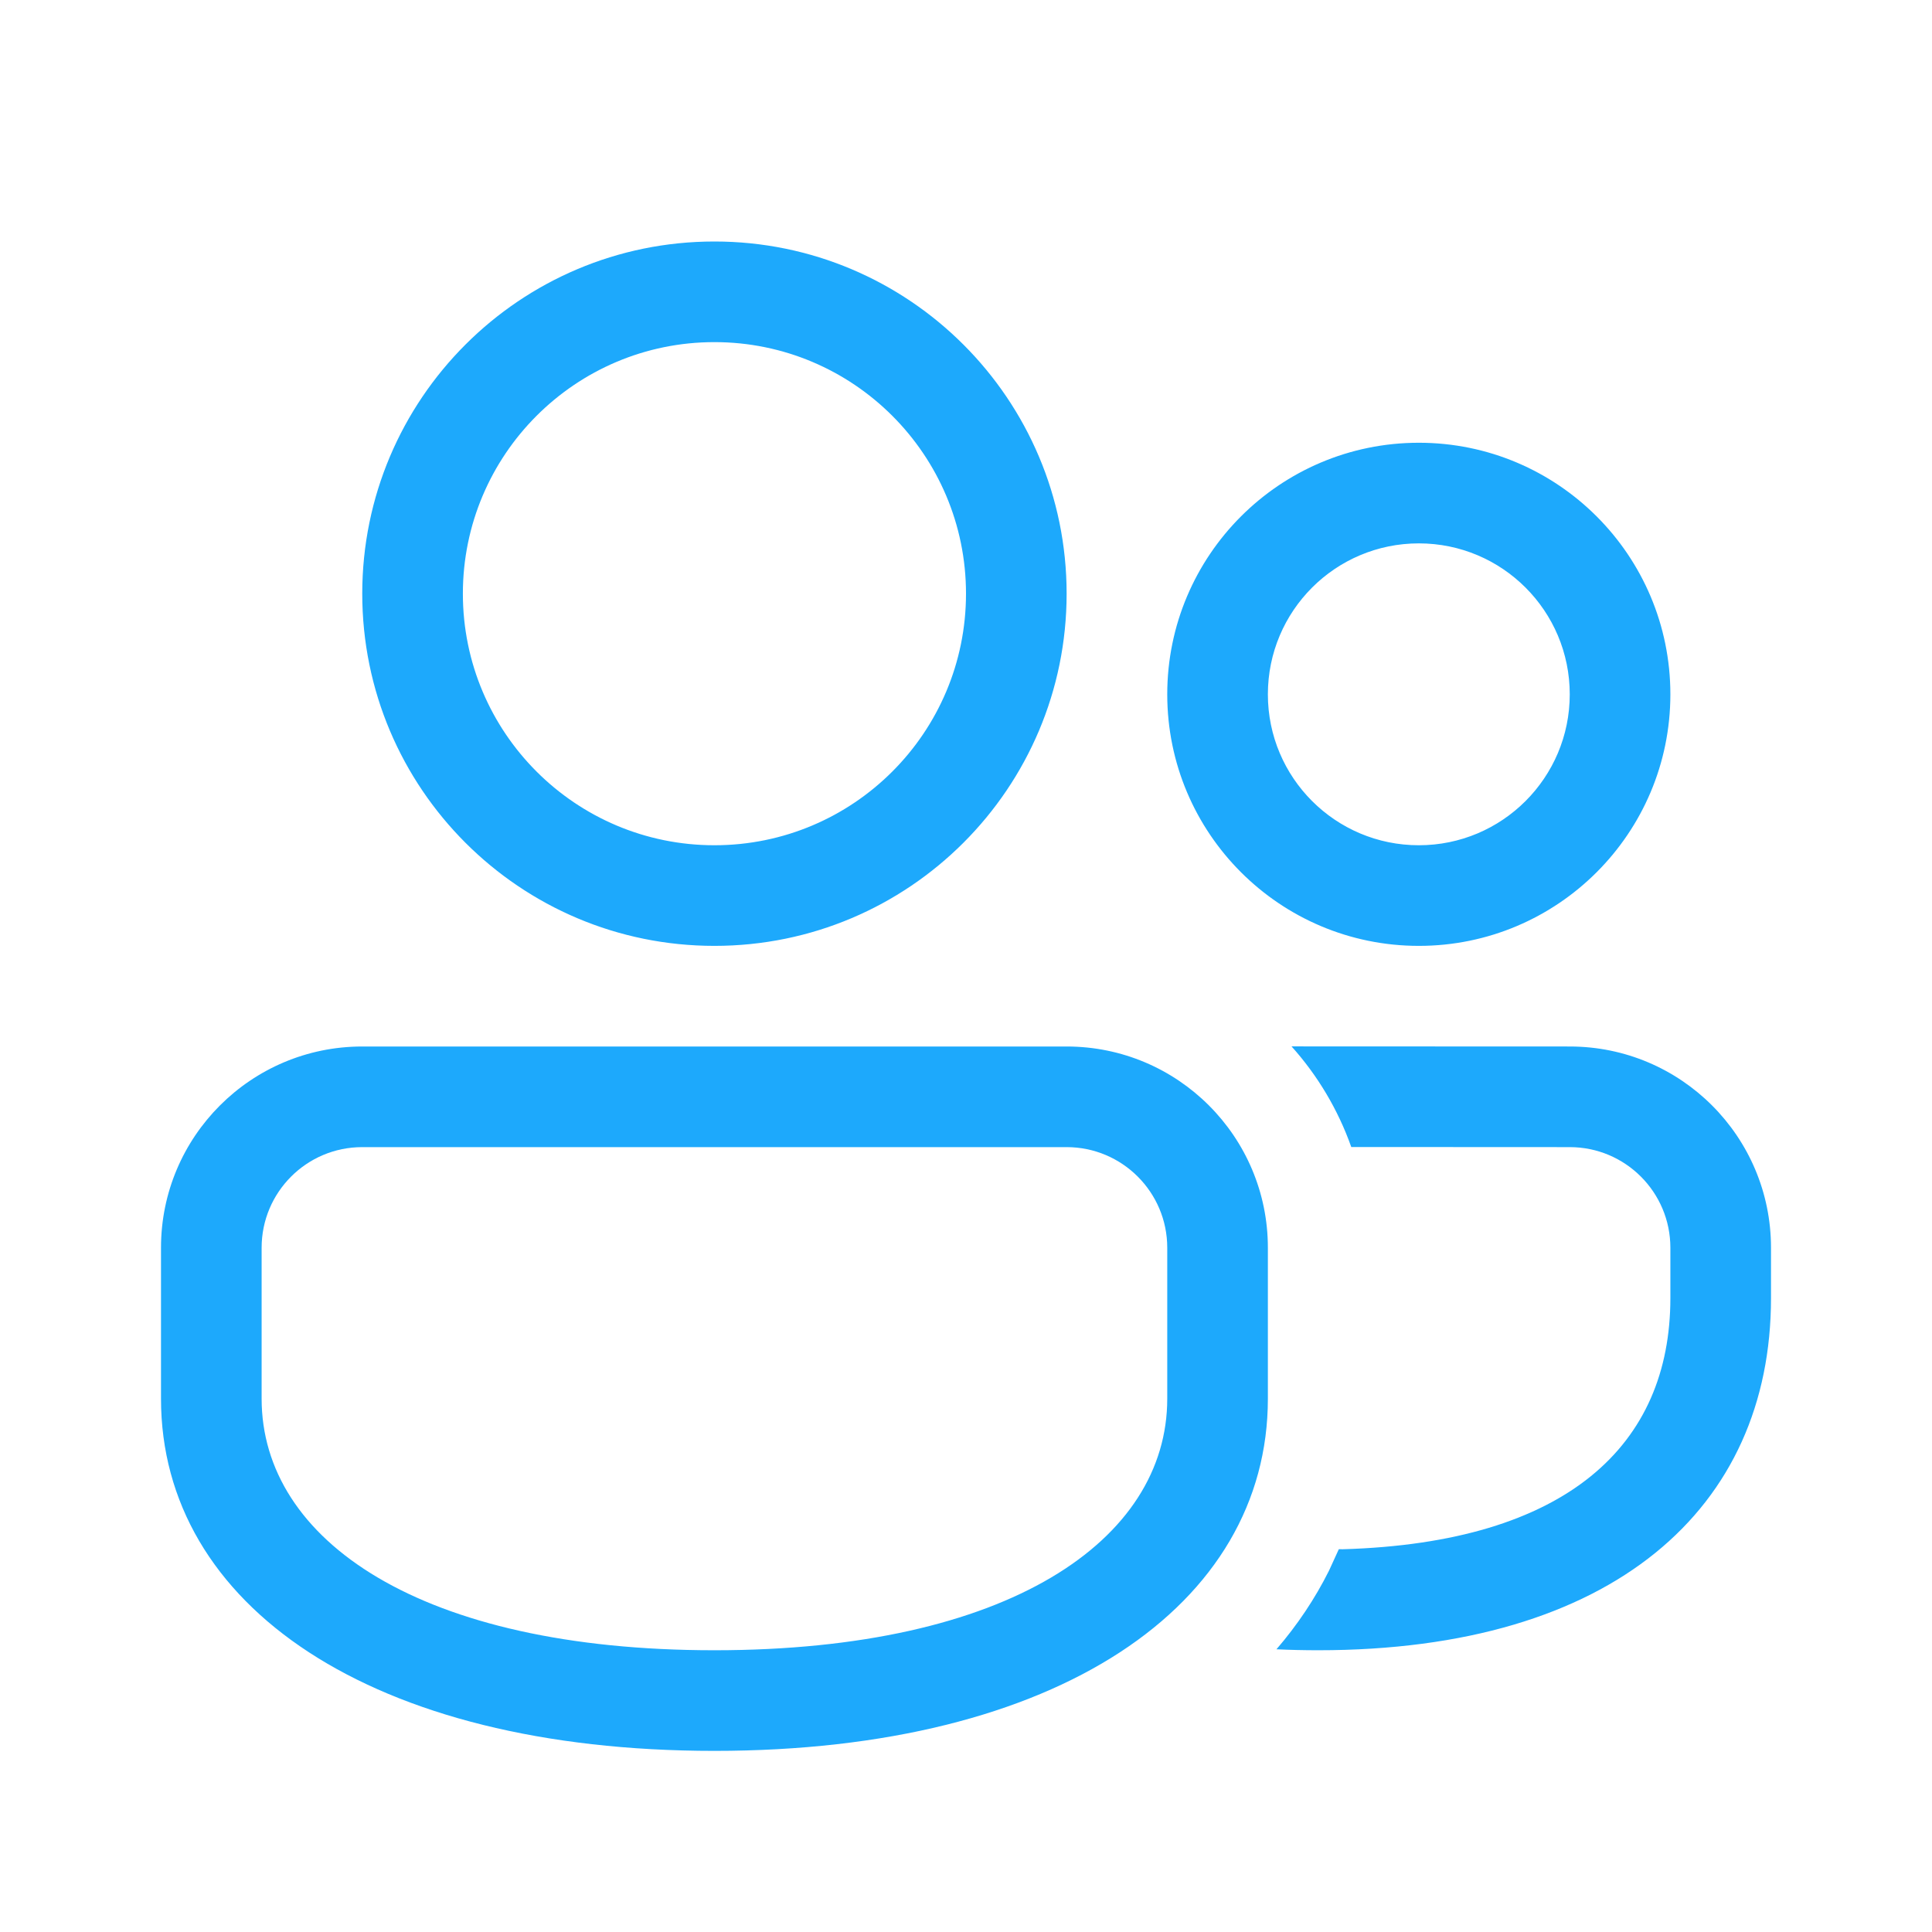 <?xml version="1.0" encoding="UTF-8"?> <svg xmlns="http://www.w3.org/2000/svg" width="36" height="36" viewBox="0 0 36 36" fill="none"><path d="M19.875 19.5C21.946 19.5 23.625 21.179 23.625 23.25V26.062C23.625 29.915 19.71 32.625 13.312 32.625C6.915 32.625 3 29.915 3 26.062V23.25C3 21.179 4.679 19.5 6.75 19.5H19.875ZM19.875 21.375H6.75C5.714 21.375 4.875 22.215 4.875 23.25V26.062C4.875 28.701 7.835 30.75 13.312 30.75C18.79 30.75 21.75 28.701 21.75 26.062V23.25C21.75 22.215 20.91 21.375 19.875 21.375ZM29.25 19.5C31.321 19.5 33 21.179 33 23.25V24.188C33 28.104 30.059 30.75 24.562 30.75C24.298 30.75 24.038 30.744 23.785 30.732C24.176 30.278 24.503 29.789 24.764 29.267L24.947 28.867L25.02 28.868C29.205 28.746 31.125 26.924 31.125 24.188V23.25C31.125 22.215 30.285 21.375 29.25 21.375L25.179 21.373C24.932 20.675 24.551 20.039 24.066 19.498L29.25 19.5ZM13.312 4.5C16.937 4.5 19.875 7.438 19.875 11.062C19.875 14.687 16.937 17.625 13.312 17.625C9.688 17.625 6.75 14.687 6.75 11.062C6.75 7.438 9.688 4.5 13.312 4.5ZM26.438 8.25C29.026 8.25 31.125 10.349 31.125 12.938C31.125 15.526 29.026 17.625 26.438 17.625C23.849 17.625 21.75 15.526 21.75 12.938C21.75 10.349 23.849 8.25 26.438 8.25ZM13.312 6.375C10.724 6.375 8.625 8.474 8.625 11.062C8.625 13.651 10.724 15.75 13.312 15.75C15.901 15.75 18 13.651 18 11.062C18 8.474 15.901 6.375 13.312 6.375ZM26.438 10.125C24.884 10.125 23.625 11.384 23.625 12.938C23.625 14.491 24.884 15.75 26.438 15.75C27.991 15.75 29.25 14.491 29.25 12.938C29.25 11.384 27.991 10.125 26.438 10.125Z" fill="#1DA9FC"></path></svg> 